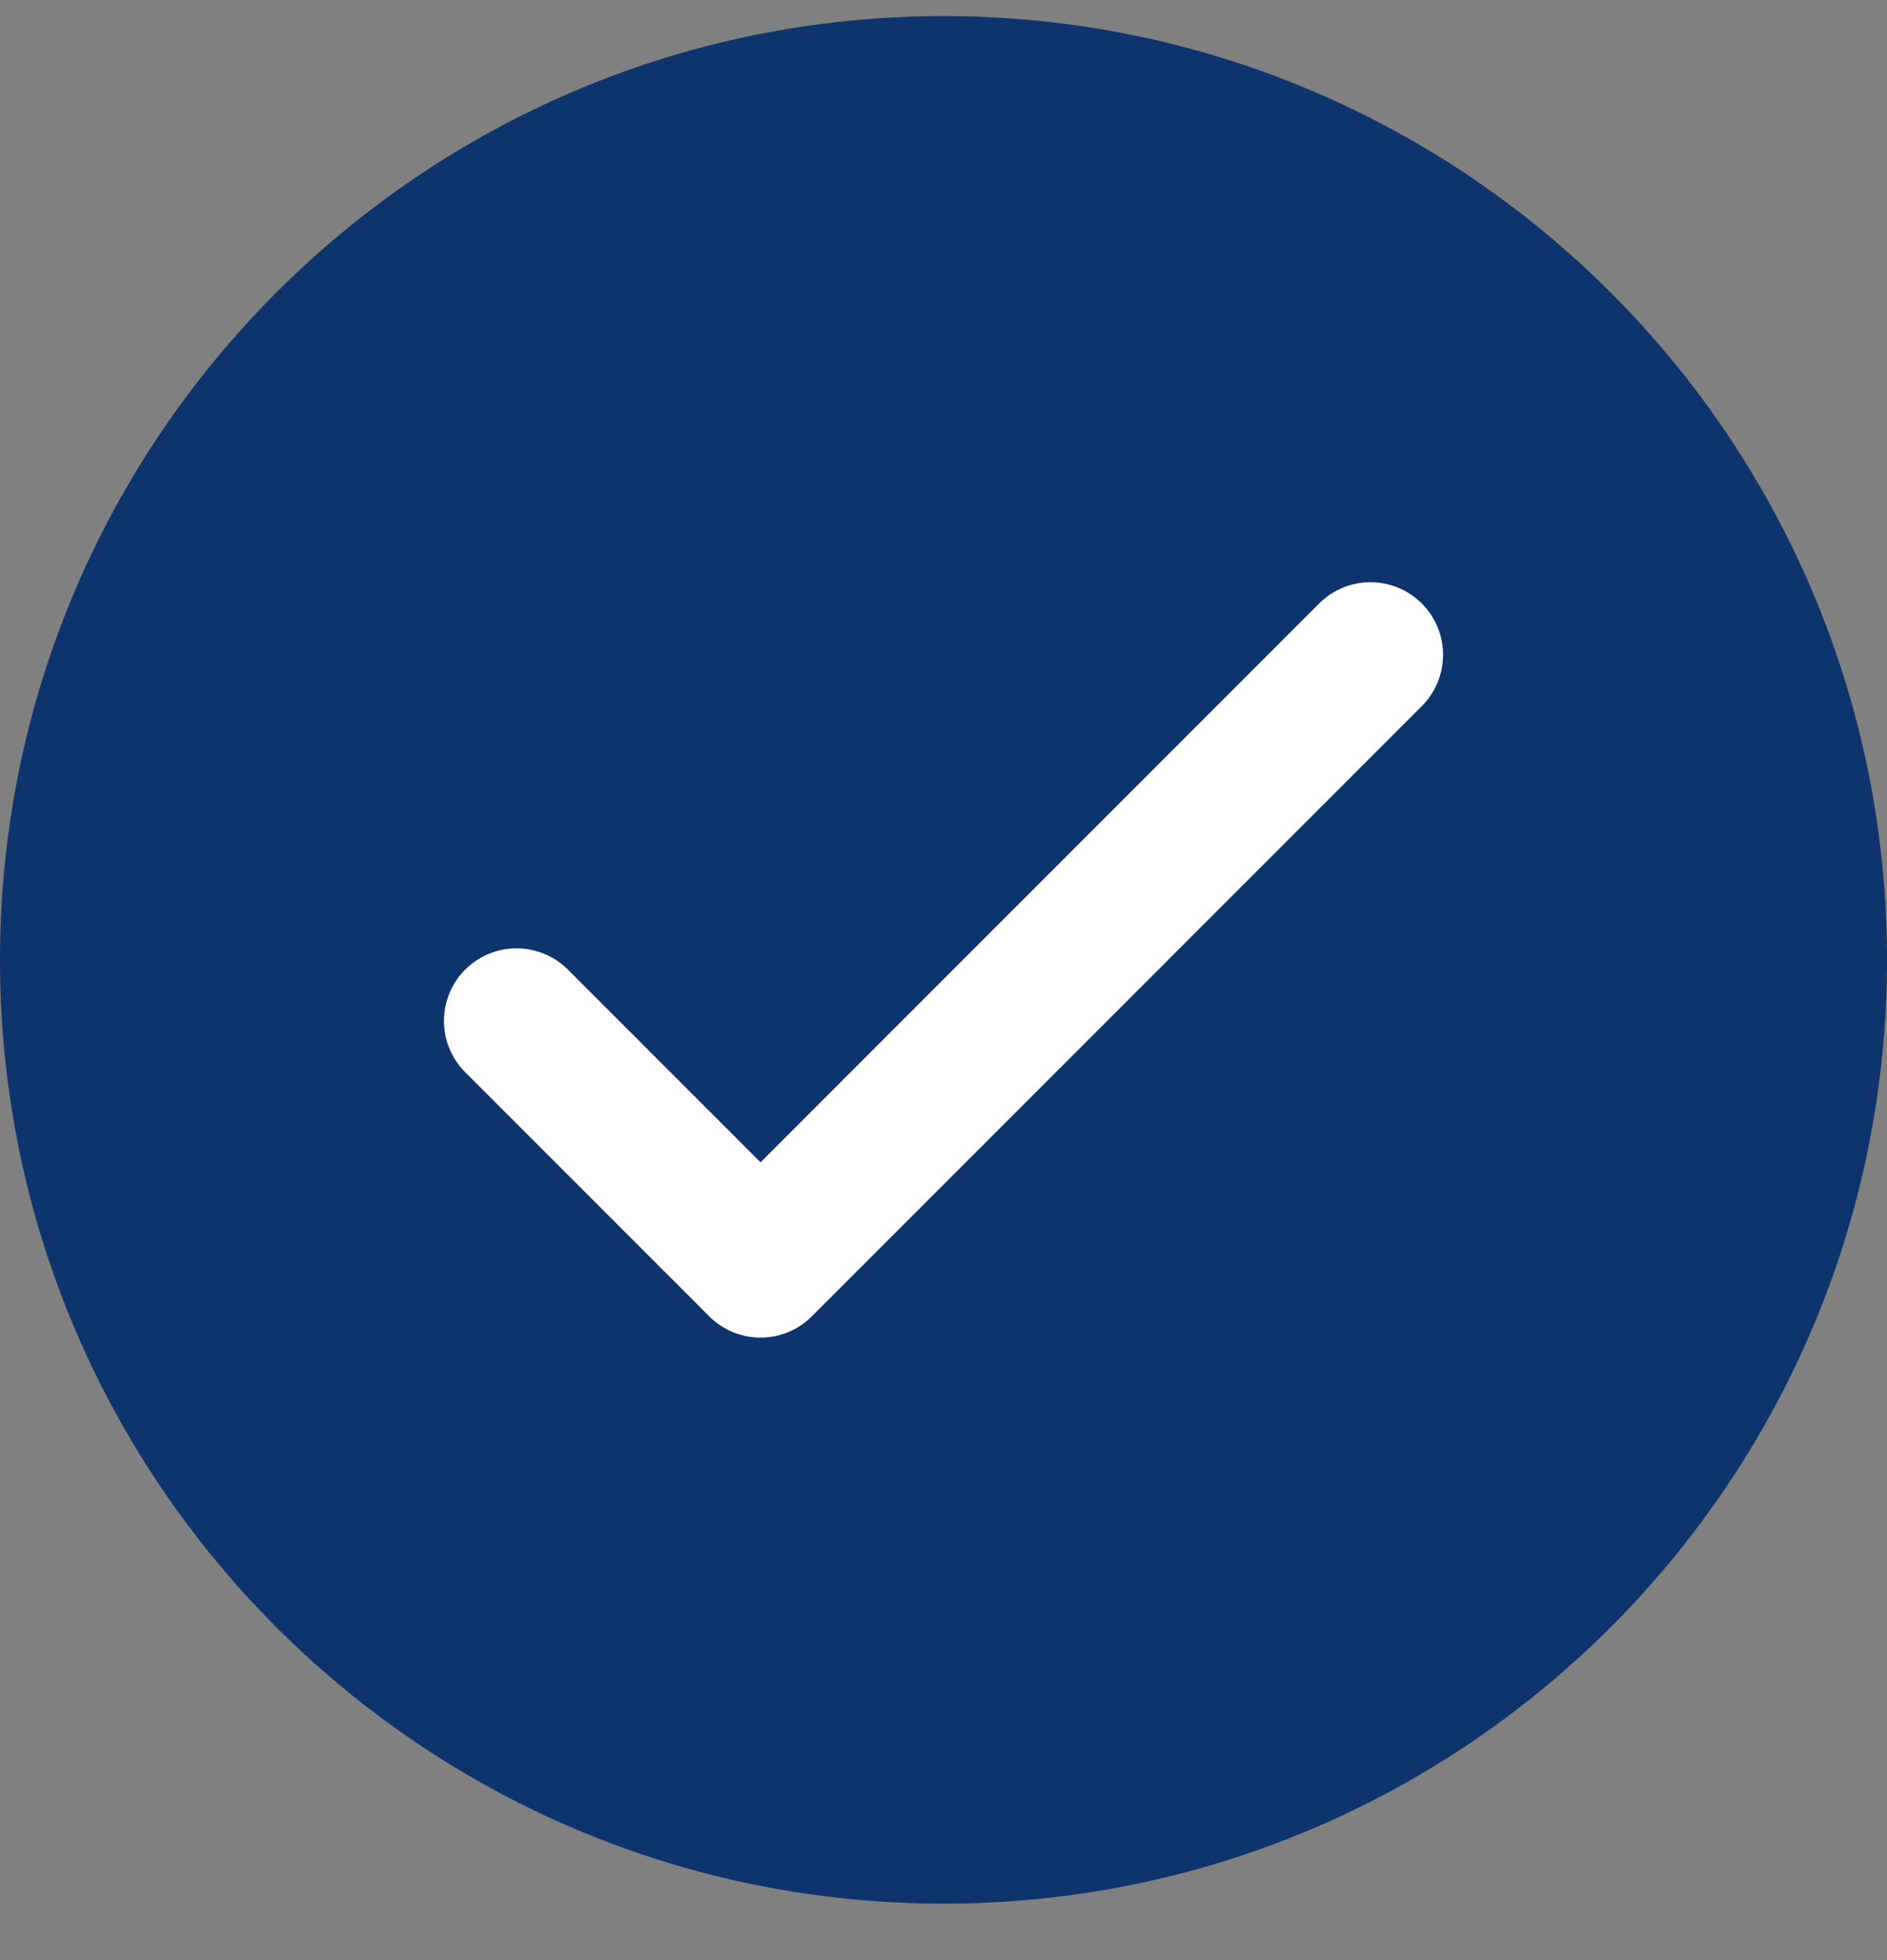 <svg width="26" height="27" viewBox="0 0 26 27" fill="none" xmlns="http://www.w3.org/2000/svg">
<rect x="0" y="0" width="26" height="27" fill="#808080" stroke="none"/>
<g clip-path="url(#clip0_52136_334)">
<path d="M13 26.222C20.18 26.222 26 20.402 26 13.222C26 6.042 20.18 0.222 13 0.222C5.82 0.222 0 6.042 0 13.222C0 20.402 5.82 26.222 13 26.222Z" fill="#0E346D"/>
<path d="M7.117 14.063L10.479 17.425L18.883 9.02" stroke="white" stroke-width="2" stroke-linecap="round" stroke-linejoin="round"/>
</g>
<defs>
<clipPath id="clip0_52136_334">
<rect width="26" height="26" fill="white" transform="translate(0 0.222)"/>
</clipPath>
</defs>
</svg>

